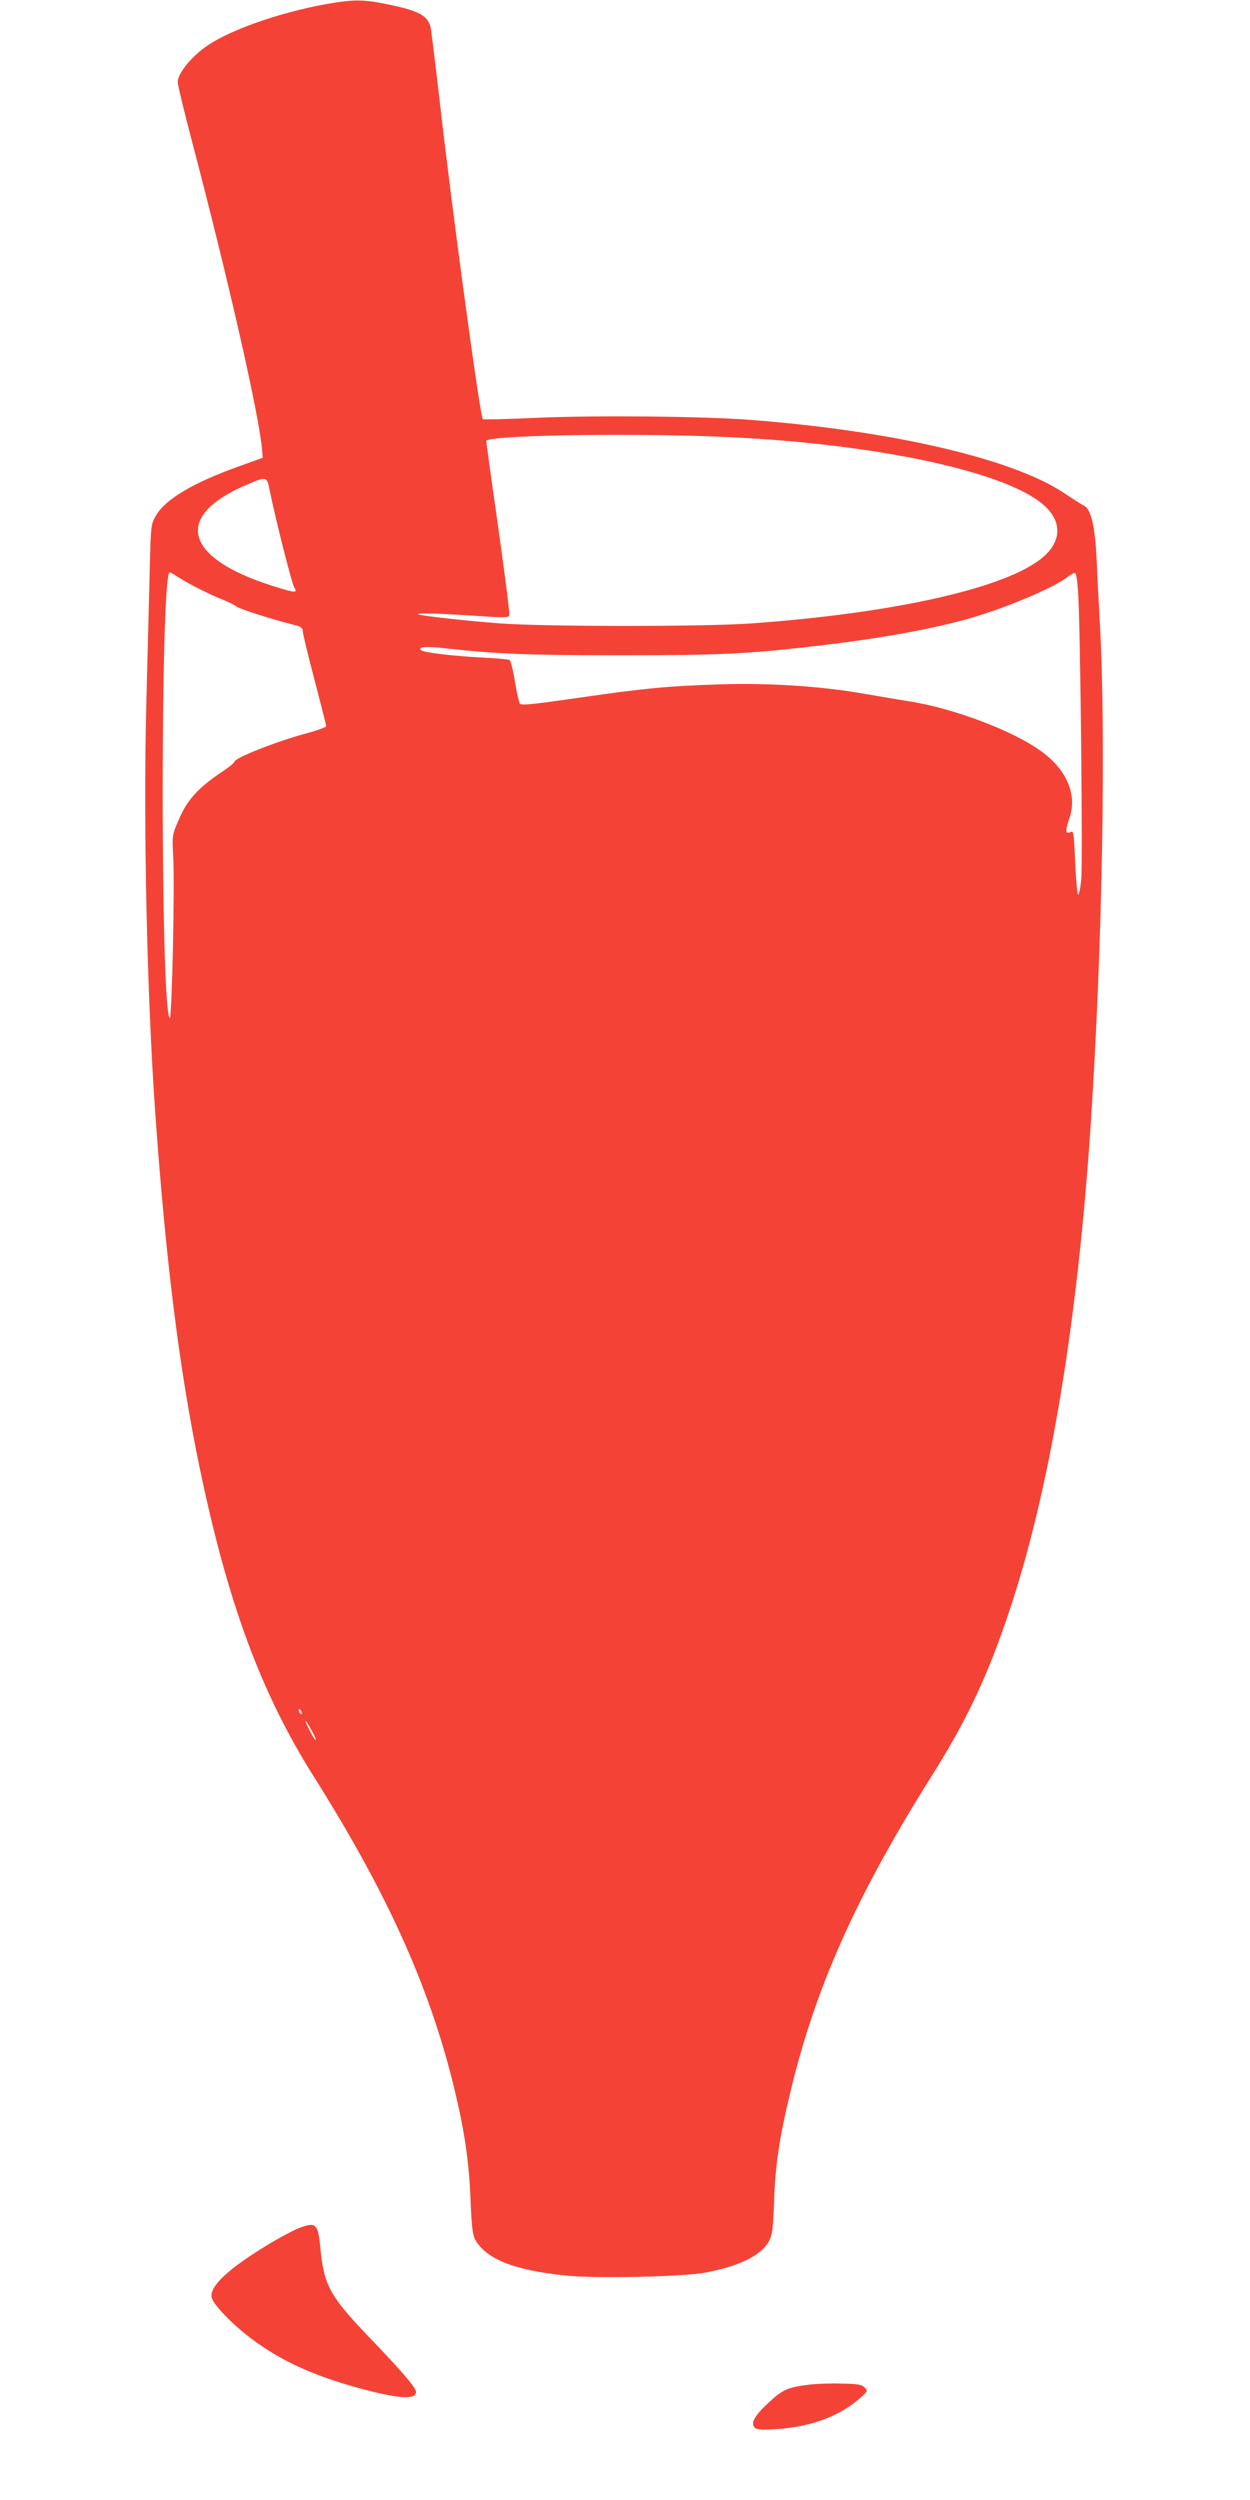 <?xml version="1.0" standalone="no"?>
<!DOCTYPE svg PUBLIC "-//W3C//DTD SVG 20010904//EN"
 "http://www.w3.org/TR/2001/REC-SVG-20010904/DTD/svg10.dtd">
<svg version="1.0" xmlns="http://www.w3.org/2000/svg"
 width="640pt" height="1280pt" viewBox="0 0 640 1280"
 preserveAspectRatio="xMidYMid meet">
<g transform="translate(0,1280) scale(0.1,-0.1)"
fill="#f44336" stroke="none">
<path d="M1670 12779 c-234 -42 -484 -129 -606 -211 -82 -55 -154 -143 -154
-188 0 -15 32 -148 71 -296 188 -715 347 -1414 361 -1589 l3 -39 -120 -43
c-237 -85 -379 -169 -428 -255 -24 -41 -25 -53 -30 -263 -3 -121 -11 -438 -18
-704 -16 -623 4 -1497 46 -2091 54 -761 124 -1316 226 -1809 144 -695 315
-1158 585 -1586 373 -592 589 -1068 715 -1578 57 -233 80 -389 88 -587 5 -133
11 -182 23 -205 55 -101 200 -159 466 -186 149 -16 602 -6 712 15 175 33 285
87 326 159 18 33 22 60 27 195 6 199 27 336 88 588 128 527 336 991 718 1599
183 290 290 518 403 859 205 620 345 1461 413 2486 60 914 79 2000 45 2585 -5
88 -12 221 -15 295 -8 174 -28 263 -65 281 -15 8 -60 36 -101 64 -263 176
-877 319 -1604 375 -241 19 -798 24 -1093 11 -151 -7 -276 -10 -280 -7 -14 15
-152 1029 -217 1596 -25 217 -48 404 -51 415 -17 56 -62 80 -210 111 -133 28
-181 28 -324 3z m2120 -2220 c684 -37 1285 -161 1512 -313 134 -88 148 -204
38 -299 -183 -156 -754 -286 -1495 -339 -234 -17 -1051 -17 -1280 0 -181 13
-416 40 -424 47 -7 8 114 4 293 -8 143 -10 169 -10 174 2 3 7 -23 210 -57 450
-34 240 -62 439 -61 443 1 32 832 43 1300 17z m-2410 -266 c30 -149 114 -480
126 -500 20 -31 8 -30 -113 8 -456 145 -506 360 -123 520 94 40 97 39 110 -28z
m-469 -447 c46 -31 160 -89 229 -116 30 -12 62 -28 70 -35 13 -12 182 -66 298
-95 32 -8 42 -15 42 -31 0 -12 27 -123 60 -249 33 -126 60 -232 60 -238 0 -5
-46 -22 -102 -37 -153 -41 -368 -126 -368 -146 0 -5 -33 -31 -74 -58 -113 -77
-168 -138 -209 -234 -36 -82 -36 -82 -30 -197 8 -160 -7 -834 -18 -823 -48 48
-48 2283 0 2283 3 0 22 -11 42 -24z m4610 -102 c11 -199 23 -1364 15 -1446 -4
-43 -11 -78 -16 -78 -4 0 -11 74 -15 165 -7 157 -8 164 -26 154 -24 -12 -25
10 -4 71 42 119 -12 248 -143 343 -147 107 -453 222 -682 257 -30 5 -134 22
-231 39 -226 39 -486 55 -737 47 -268 -9 -374 -19 -715 -68 -243 -35 -299 -41
-306 -30 -4 8 -16 59 -25 115 -9 56 -21 104 -27 108 -6 3 -66 9 -135 12 -154
8 -306 26 -318 38 -18 17 25 21 121 10 274 -30 430 -36 903 -36 506 0 647 7
985 46 315 36 577 82 775 136 192 52 462 165 530 222 14 11 30 19 35 17 6 -1
13 -56 16 -122z m-3977 -5710 c3 -8 2 -12 -4 -9 -6 3 -10 10 -10 16 0 14 7 11
14 -7z m50 -91 c15 -25 24 -48 22 -51 -3 -2 -16 19 -30 47 -33 64 -27 67 8 4z"/>
<path d="M1525 1390 c-27 -11 -96 -48 -152 -82 -204 -123 -303 -216 -289 -272
9 -37 107 -138 203 -210 149 -112 312 -187 543 -251 209 -57 300 -64 300 -21
0 21 -73 106 -246 286 -196 205 -226 261 -244 453 -12 124 -22 133 -115 97z"/>
<path d="M4138 590 c-101 -12 -133 -26 -199 -88 -73 -67 -96 -106 -77 -129 11
-13 29 -15 114 -10 175 11 323 66 428 159 39 35 40 37 23 54 -14 15 -36 19
-120 20 -56 2 -132 -1 -169 -6z"/>
</g>
</svg>
